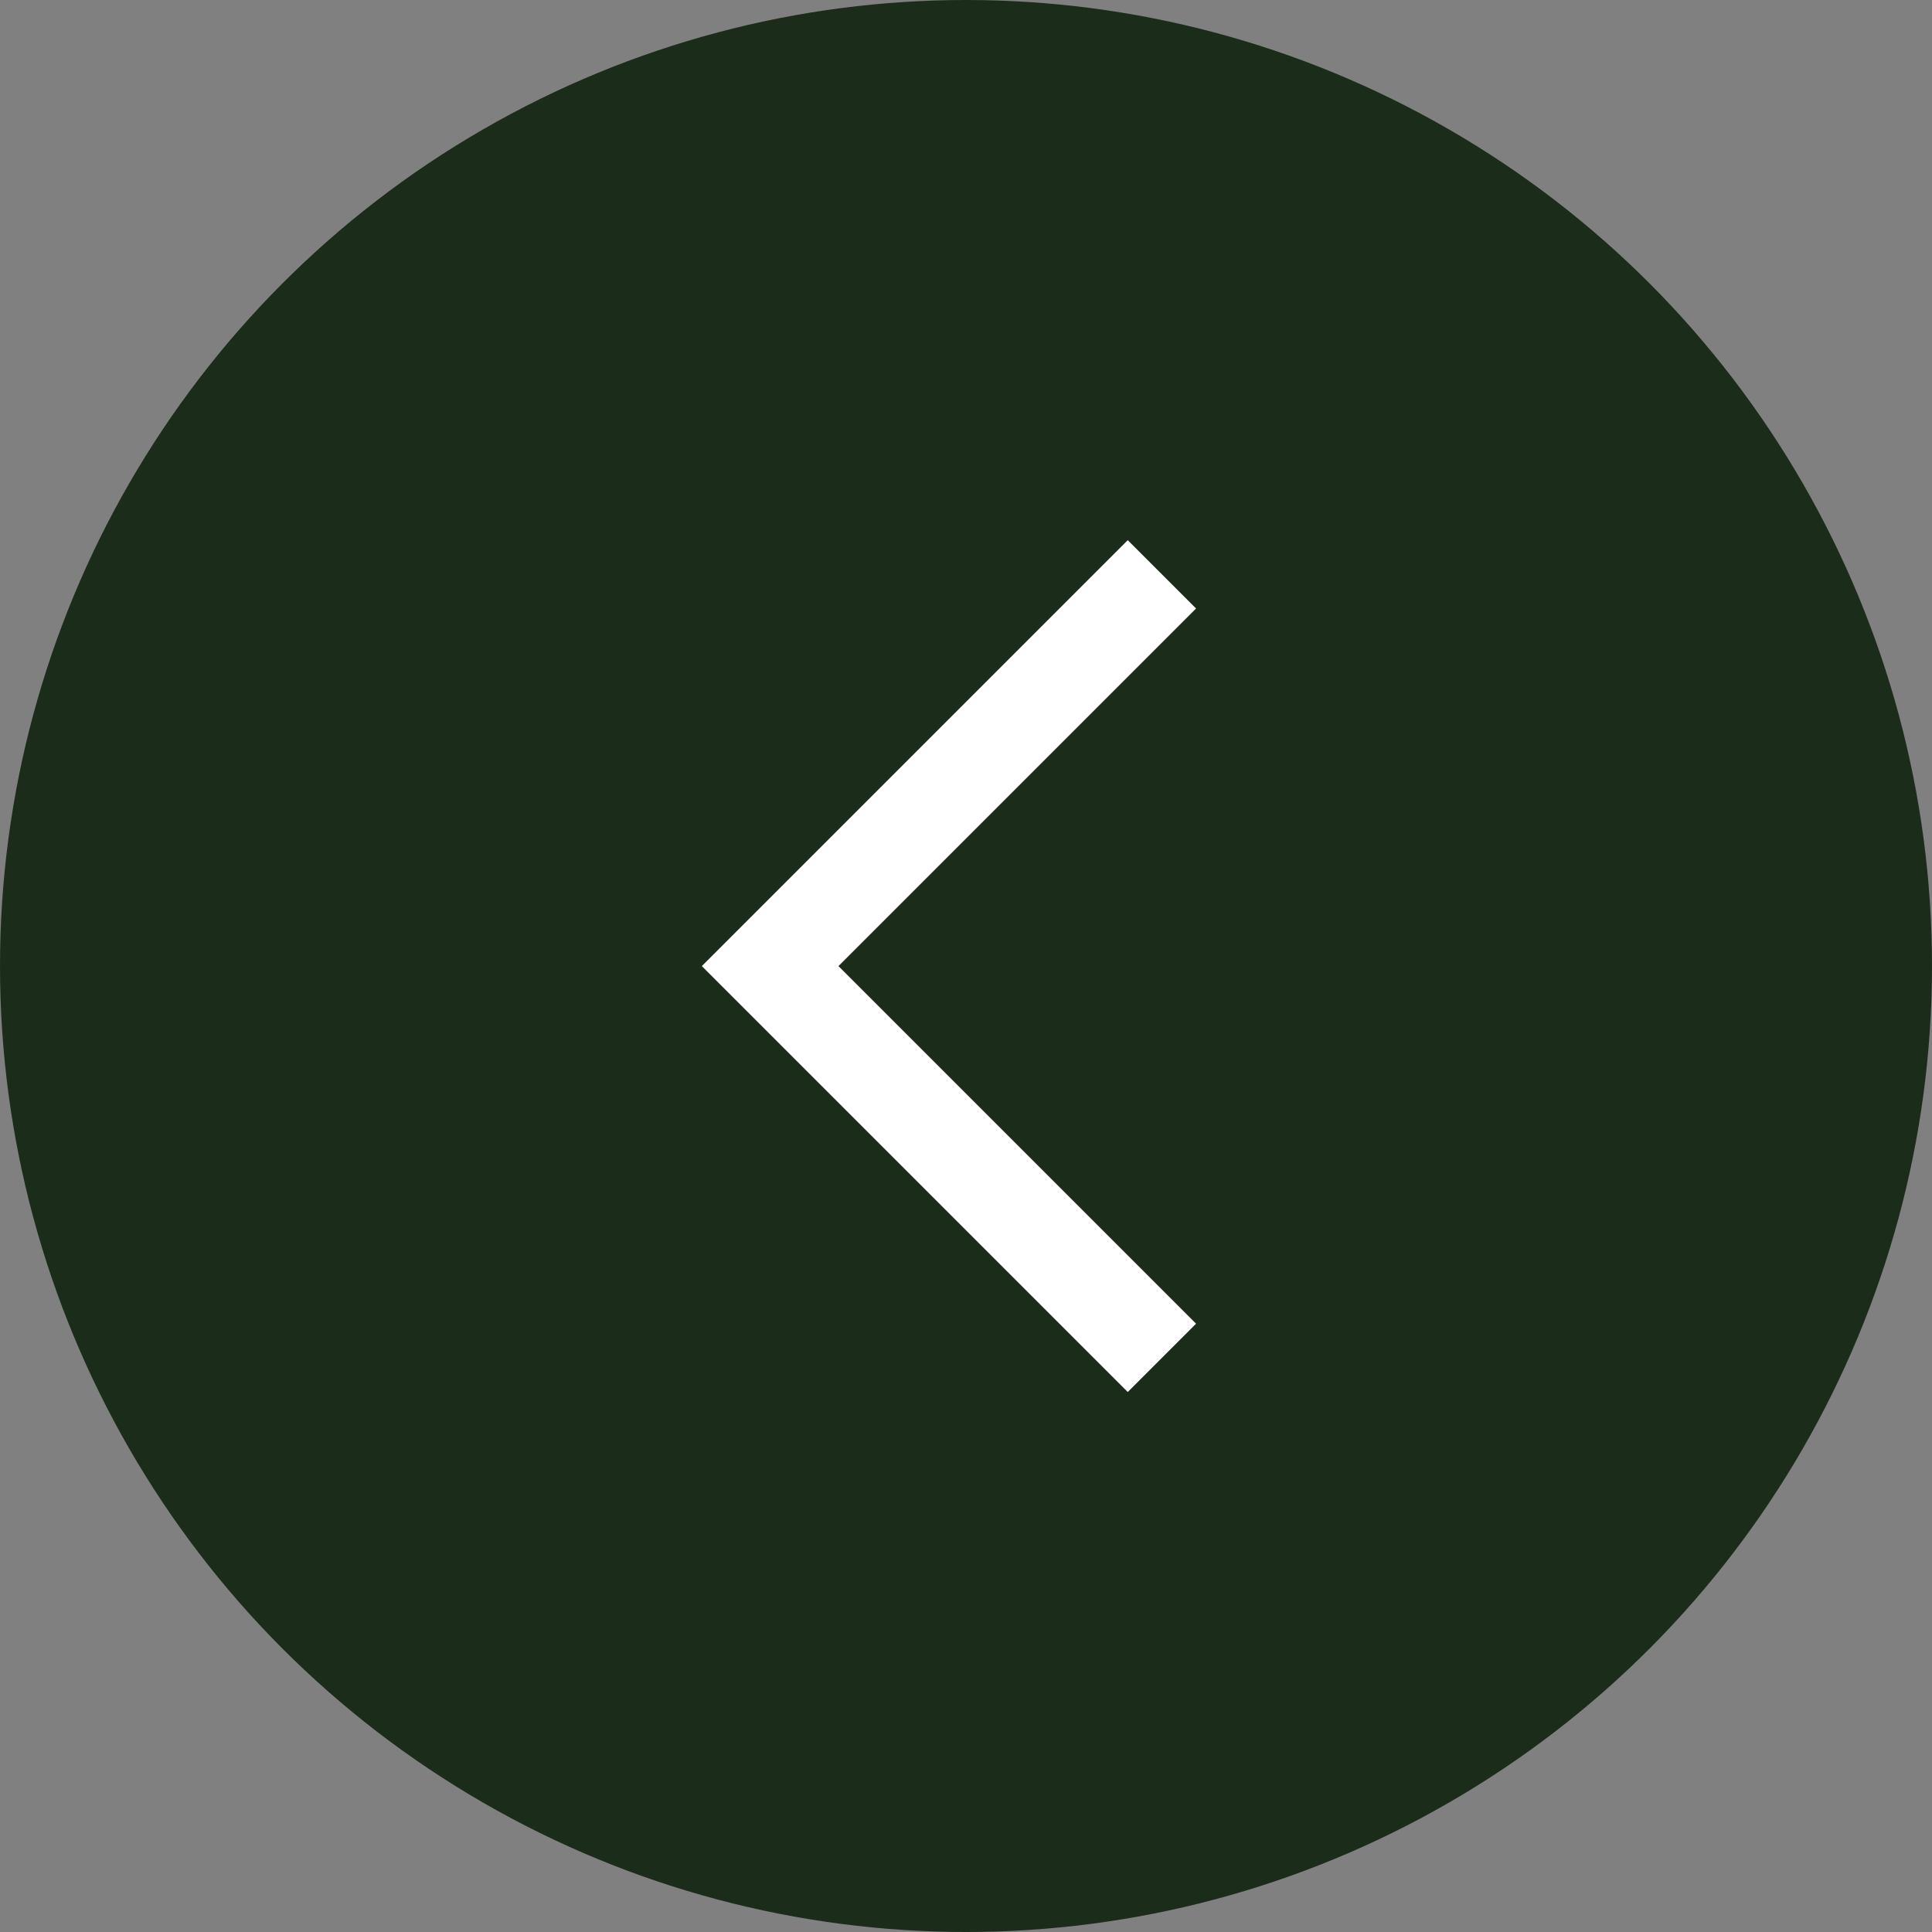<svg id="グループ_64" data-name="グループ 64" xmlns="http://www.w3.org/2000/svg" width="40" height="40" viewBox="0 0 40 40">
  <rect x="0" y="0" width="40" height="40" fill="#808080" stroke="none"/>
  <circle id="楕円形_5" data-name="楕円形 5" cx="20" cy="20" r="20" fill="#1b2d1a"/>
  <path id="パス_945" data-name="パス 945" d="M1072.242,6722.5l-8.111,8.111,8.111,8.111" transform="translate(-1048.186 -6710.609)" fill="none" stroke="#fff" stroke-width="2"/>
</svg>
